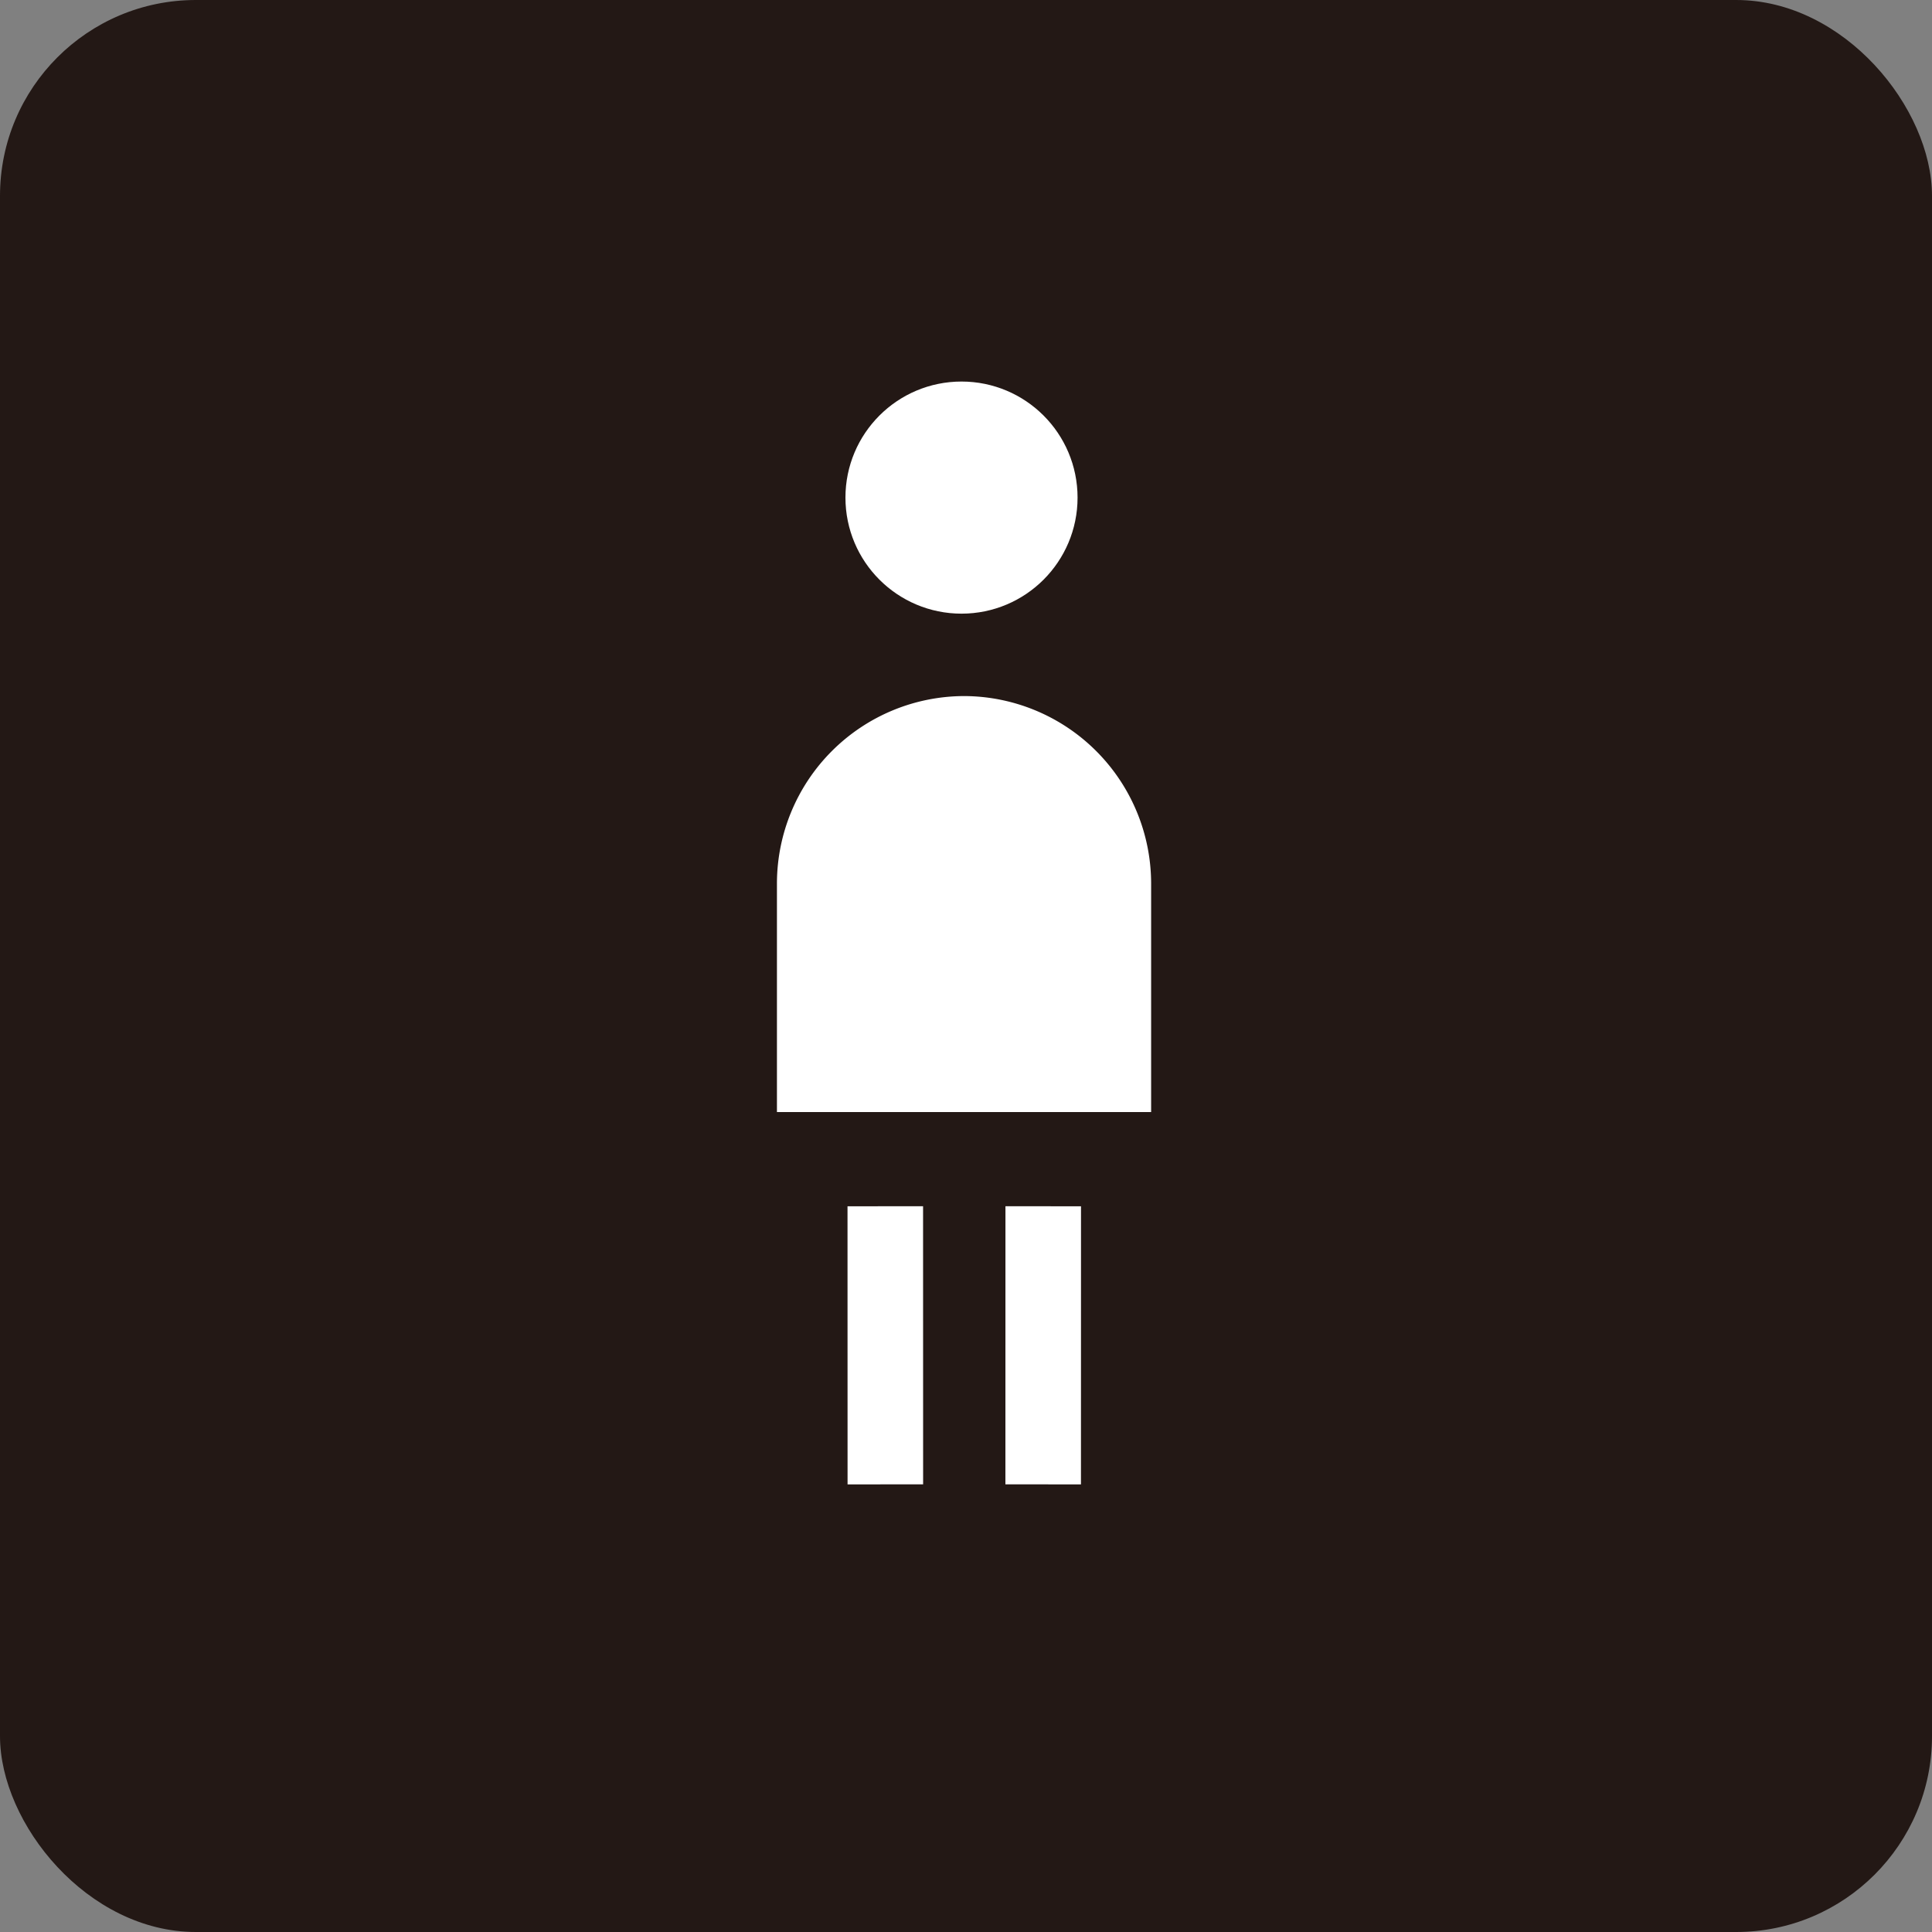 <svg xmlns="http://www.w3.org/2000/svg" width="76.709" height="76.709" viewBox="0 0 76.709 76.709">
  <rect x="0" y="0" width="76.709" height="76.709" fill="#808080" stroke="none"/>
  <g id="グループ_397" data-name="グループ 397" transform="translate(-2145.645 -3706.046)">
    <g id="グループ_393" data-name="グループ 393">
      <rect id="長方形_74" data-name="長方形 74" width="76.709" height="76.709" rx="7.777" transform="translate(2145.645 3706.046)" fill="#231815"/>
      <circle id="楕円形_41" data-name="楕円形 41" cx="3.608" cy="3.608" r="3.608" transform="translate(2180.213 3722.195)" fill="#fff" stroke="#fff" stroke-miterlimit="10" stroke-width="2"/>
      <path id="パス_3204" data-name="パス 3204" d="M2176.493,3750.2v-9.089a7.45,7.45,0,0,1,7.428-7.428h0a7.45,7.45,0,0,1,7.429,7.428v9.089" fill="#fff" fill-rule="evenodd"/>
    </g>
    <line id="線_271" data-name="線 271" x1="0.002" y2="11.042" transform="translate(2187.064 3753.94)" fill="none" stroke="#fff" stroke-miterlimit="10" stroke-width="3"/>
    <line id="線_272" data-name="線 272" x1="0.002" y1="11.042" transform="translate(2180.795 3753.94)" fill="none" stroke="#fff" stroke-miterlimit="10" stroke-width="3"/>
  </g>
</svg>
